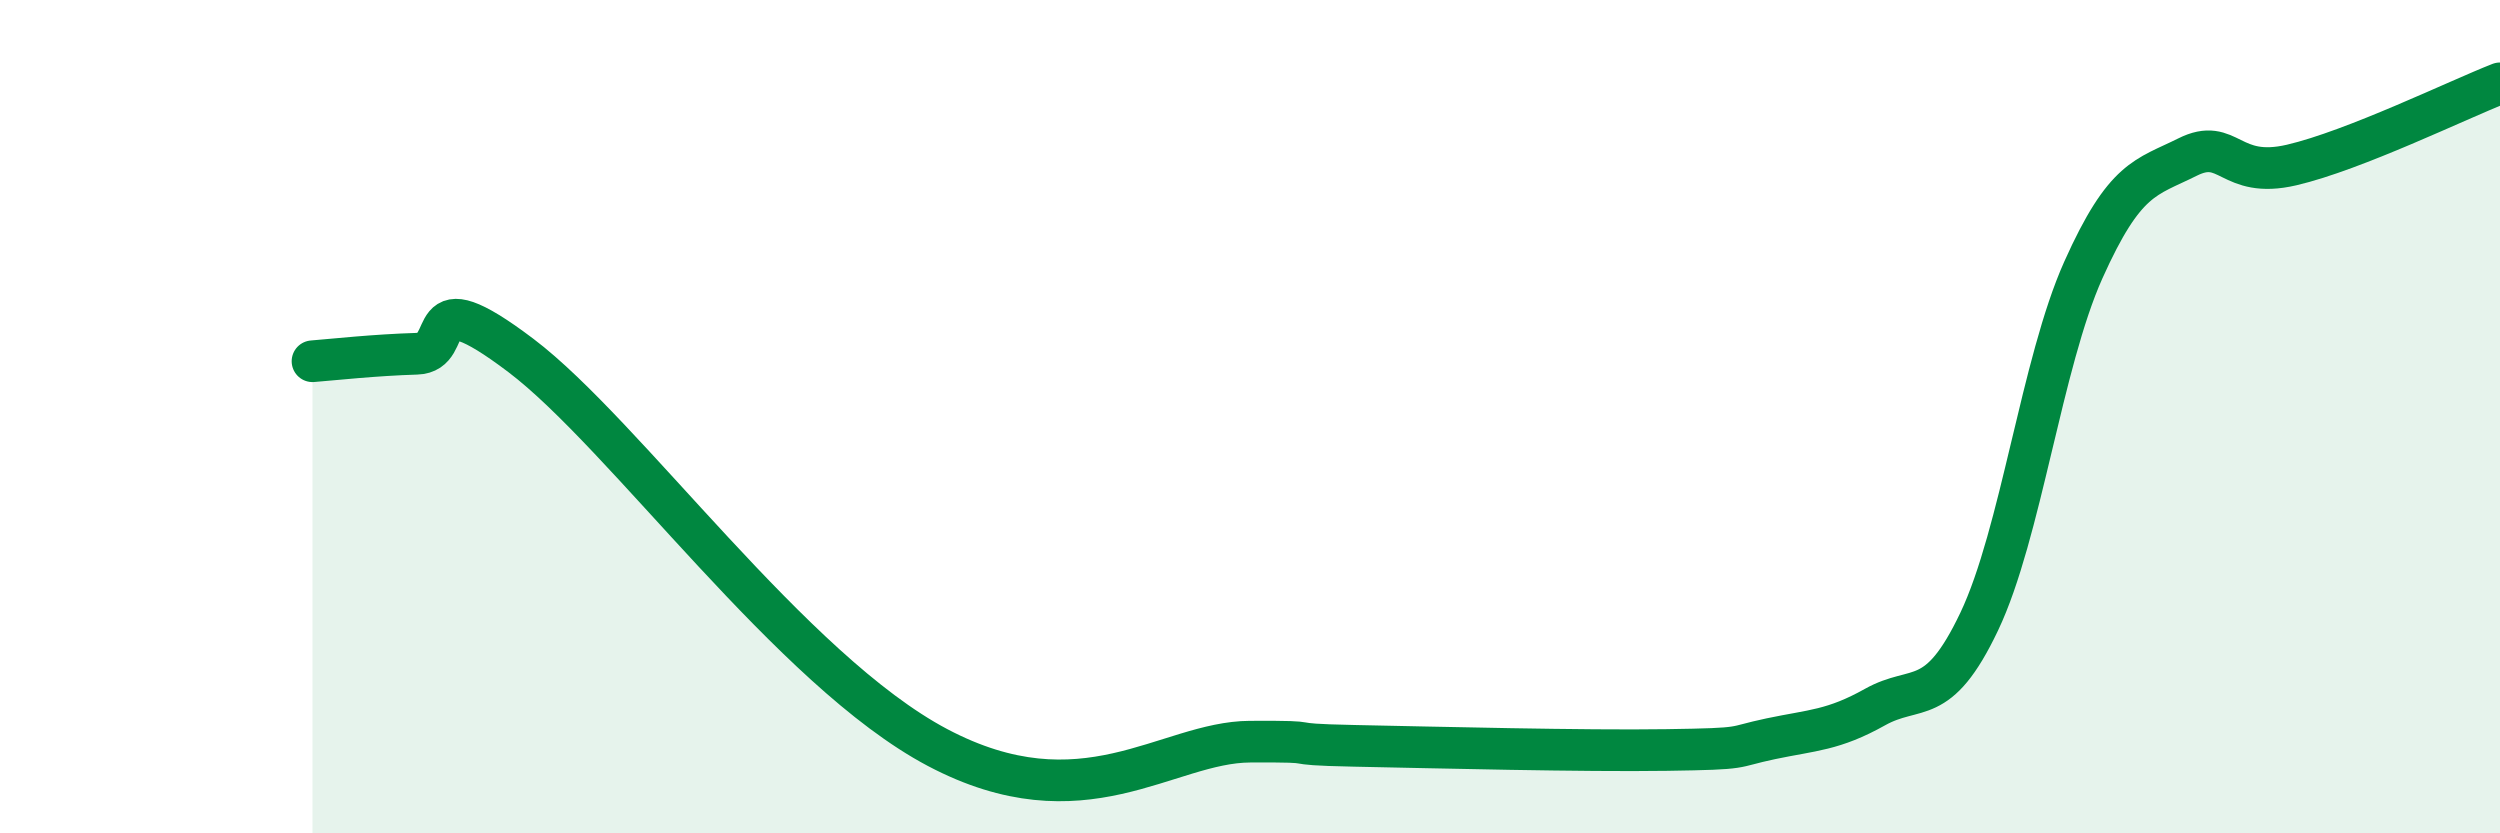 
    <svg width="60" height="20" viewBox="0 0 60 20" xmlns="http://www.w3.org/2000/svg">
      <path
        d="M 7.5,8.67 C 8,8.63 9,8.52 10,8.49 C 11,8.46 10,6.64 12.5,8.53 C 15,10.42 19,16.09 22.5,17.94 C 26,19.79 28,17.81 30,17.8 C 32,17.79 30.5,17.86 32.5,17.9 C 34.5,17.94 38,18.03 40,18 C 42,17.97 41.5,17.94 42.5,17.73 C 43.5,17.52 44,17.53 45,16.97 C 46,16.41 46.5,17.02 47.5,14.92 C 48.5,12.82 49,8.71 50,6.48 C 51,4.25 51.5,4.27 52.5,3.77 C 53.5,3.27 53.5,4.31 55,3.96 C 56.5,3.61 59,2.39 60,2L60 20L7.5 20Z"
        fill="#008740"
        opacity="0.1"
        stroke-linecap="round"
        stroke-linejoin="round"
      />
      <path
        d="M 7.5,8.67 C 8,8.63 9,8.52 10,8.49 C 11,8.46 10,6.64 12.5,8.53 C 15,10.42 19,16.09 22.5,17.94 C 26,19.79 28,17.81 30,17.8 C 32,17.79 30.5,17.86 32.5,17.9 C 34.5,17.94 38,18.03 40,18 C 42,17.97 41.5,17.94 42.5,17.73 C 43.5,17.52 44,17.53 45,16.97 C 46,16.41 46.5,17.02 47.5,14.92 C 48.5,12.82 49,8.71 50,6.48 C 51,4.25 51.5,4.27 52.5,3.77 C 53.5,3.27 53.5,4.31 55,3.96 C 56.5,3.61 59,2.39 60,2"
        stroke="#008740"
        stroke-width="1"
        fill="none"
        stroke-linecap="round"
        stroke-linejoin="round"
      />
    </svg>
  